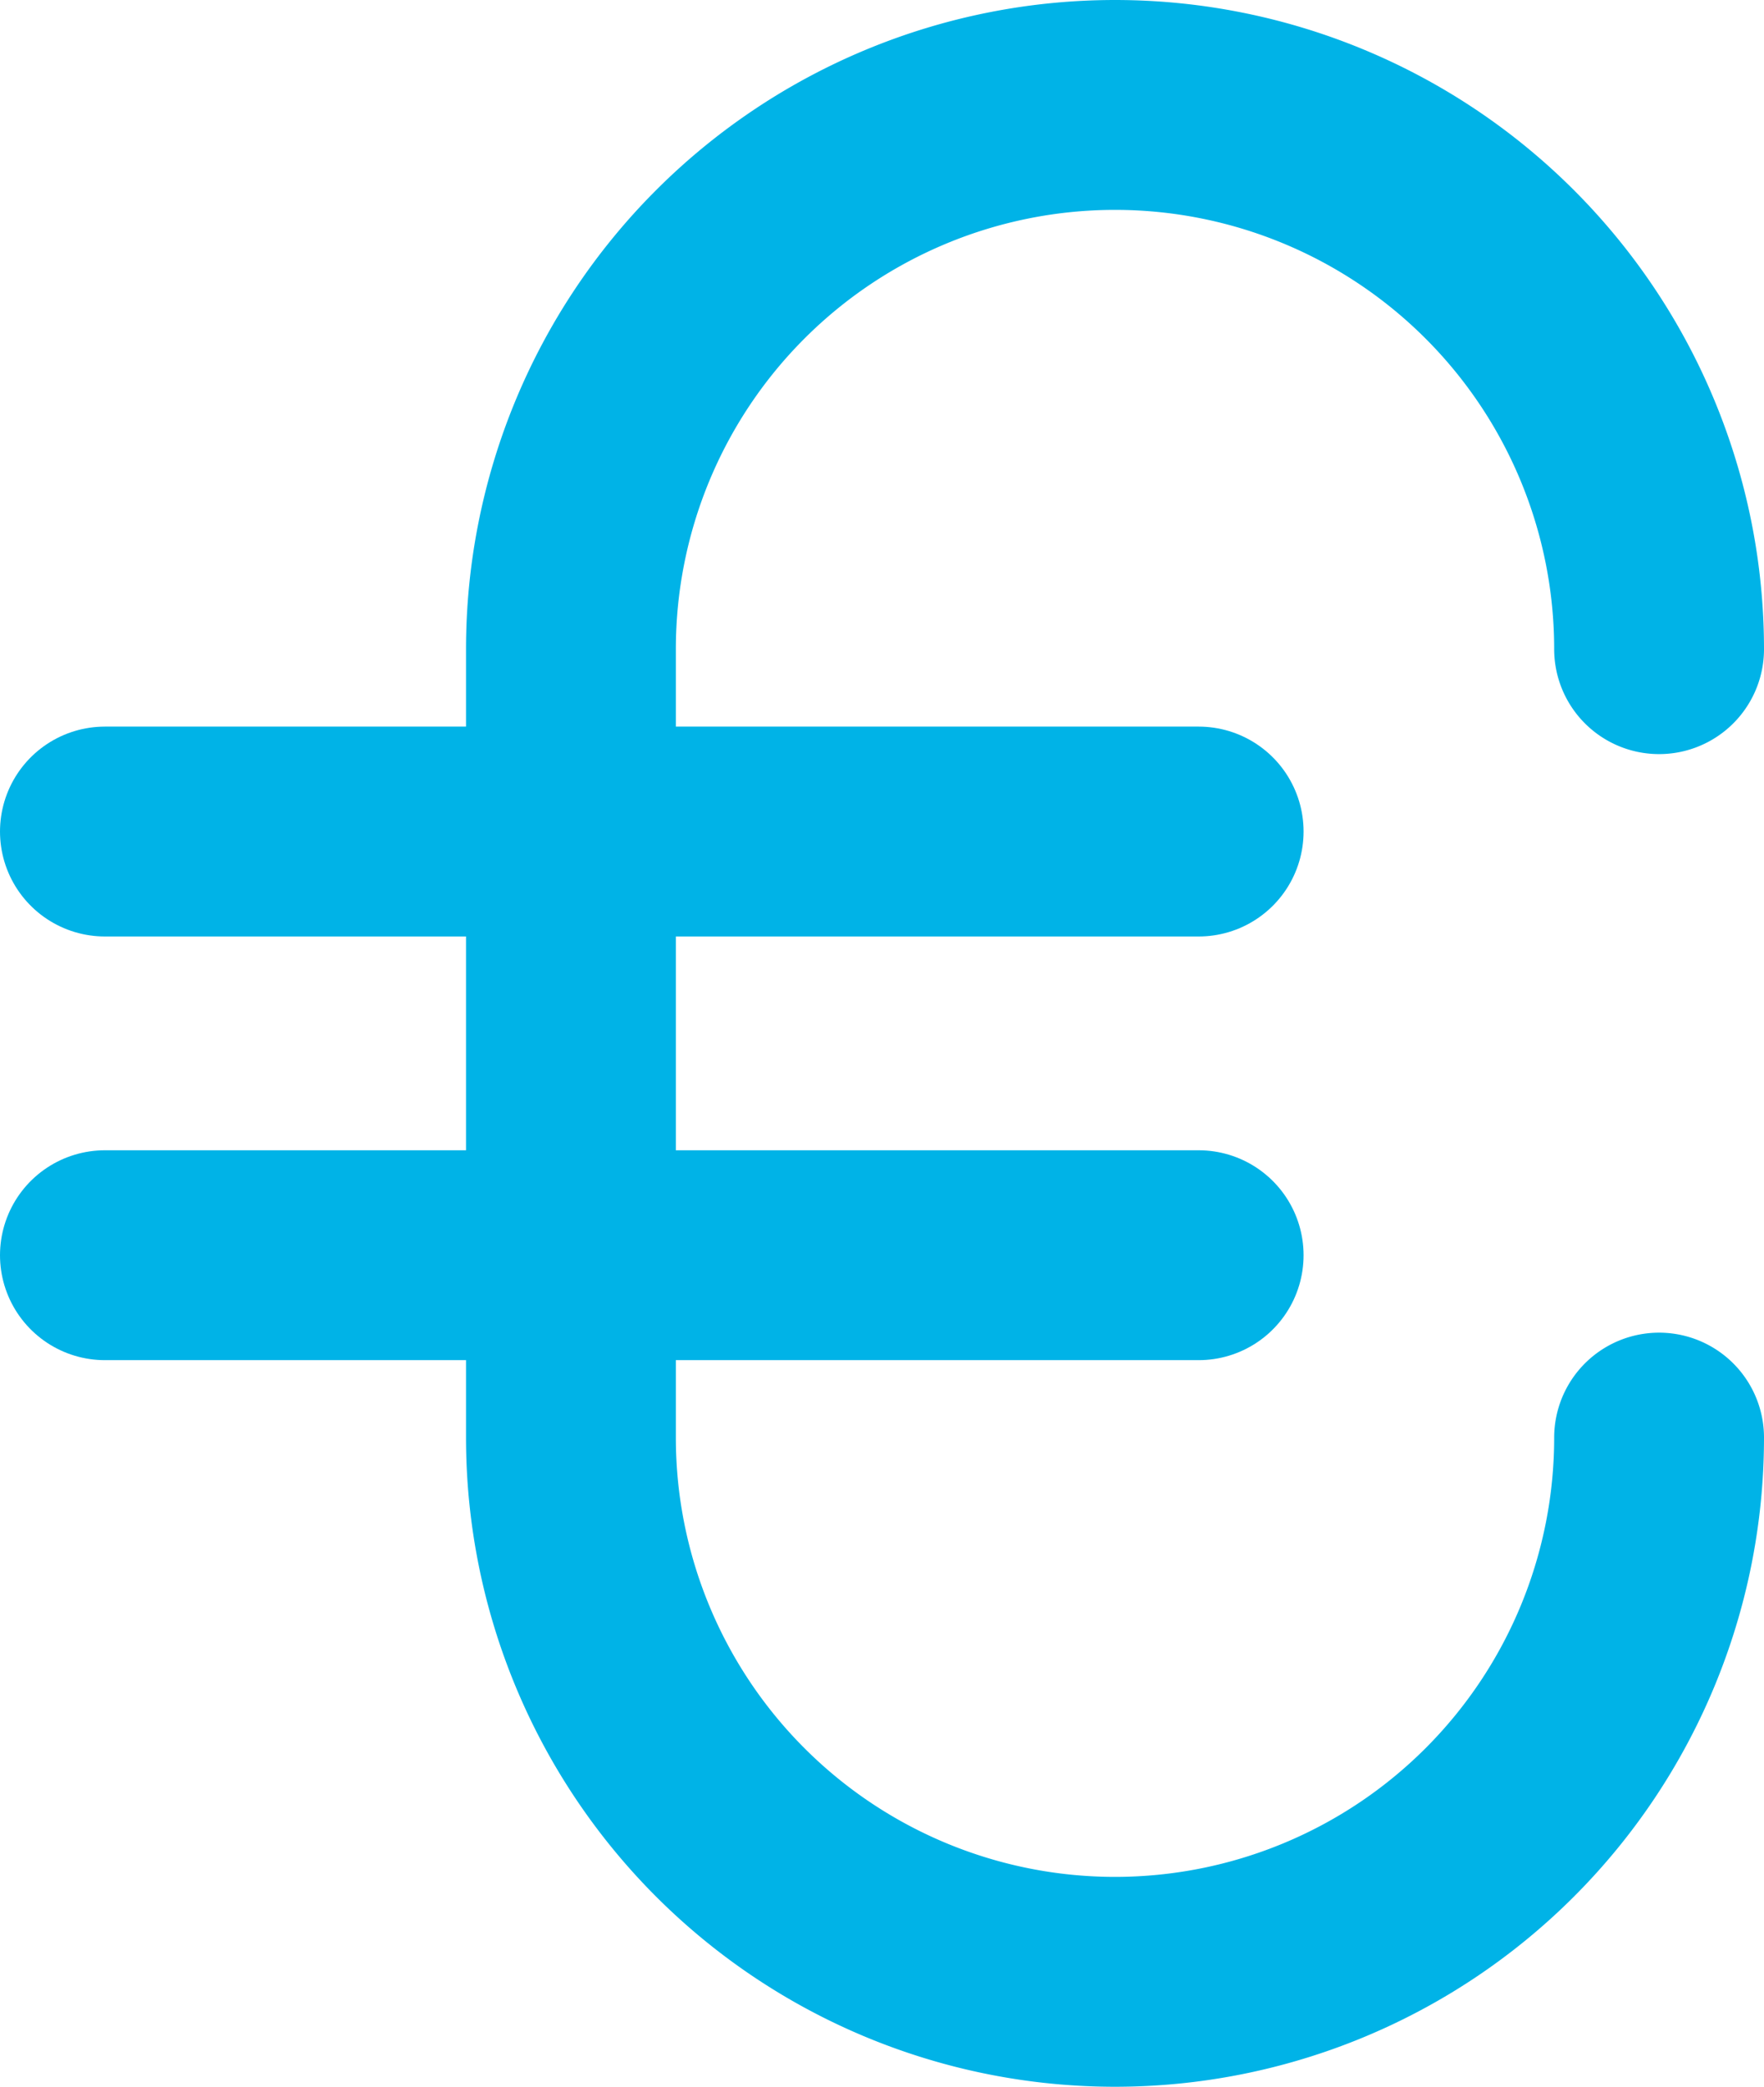 <svg xmlns="http://www.w3.org/2000/svg" width="25.221" height="29.828" viewBox="0 0 25.221 29.828">
  <g id="Groupe_641" data-name="Groupe 641" transform="translate(-320.709 -232.641)">
    <line id="Ligne_113" data-name="Ligne 113" x2="15.638" transform="translate(322.209 244.527)" fill="none" stroke="#00b3e7" stroke-linecap="round" stroke-miterlimit="10" stroke-width="3"/>
    <path id="Tracé_625" data-name="Tracé 625" d="M344.43,253.19a7.779,7.779,0,0,1-15.558,0V241.92a7.779,7.779,0,1,1,15.558,0" fill="none" stroke="#00b3e7" stroke-linecap="round" stroke-miterlimit="10" stroke-width="3"/>
    <line id="Ligne_114" data-name="Ligne 114" x2="15.638" transform="translate(322.209 250.583)" fill="none" stroke="#00b3e7" stroke-linecap="round" stroke-miterlimit="10" stroke-width="3"/>
  </g>
</svg>
